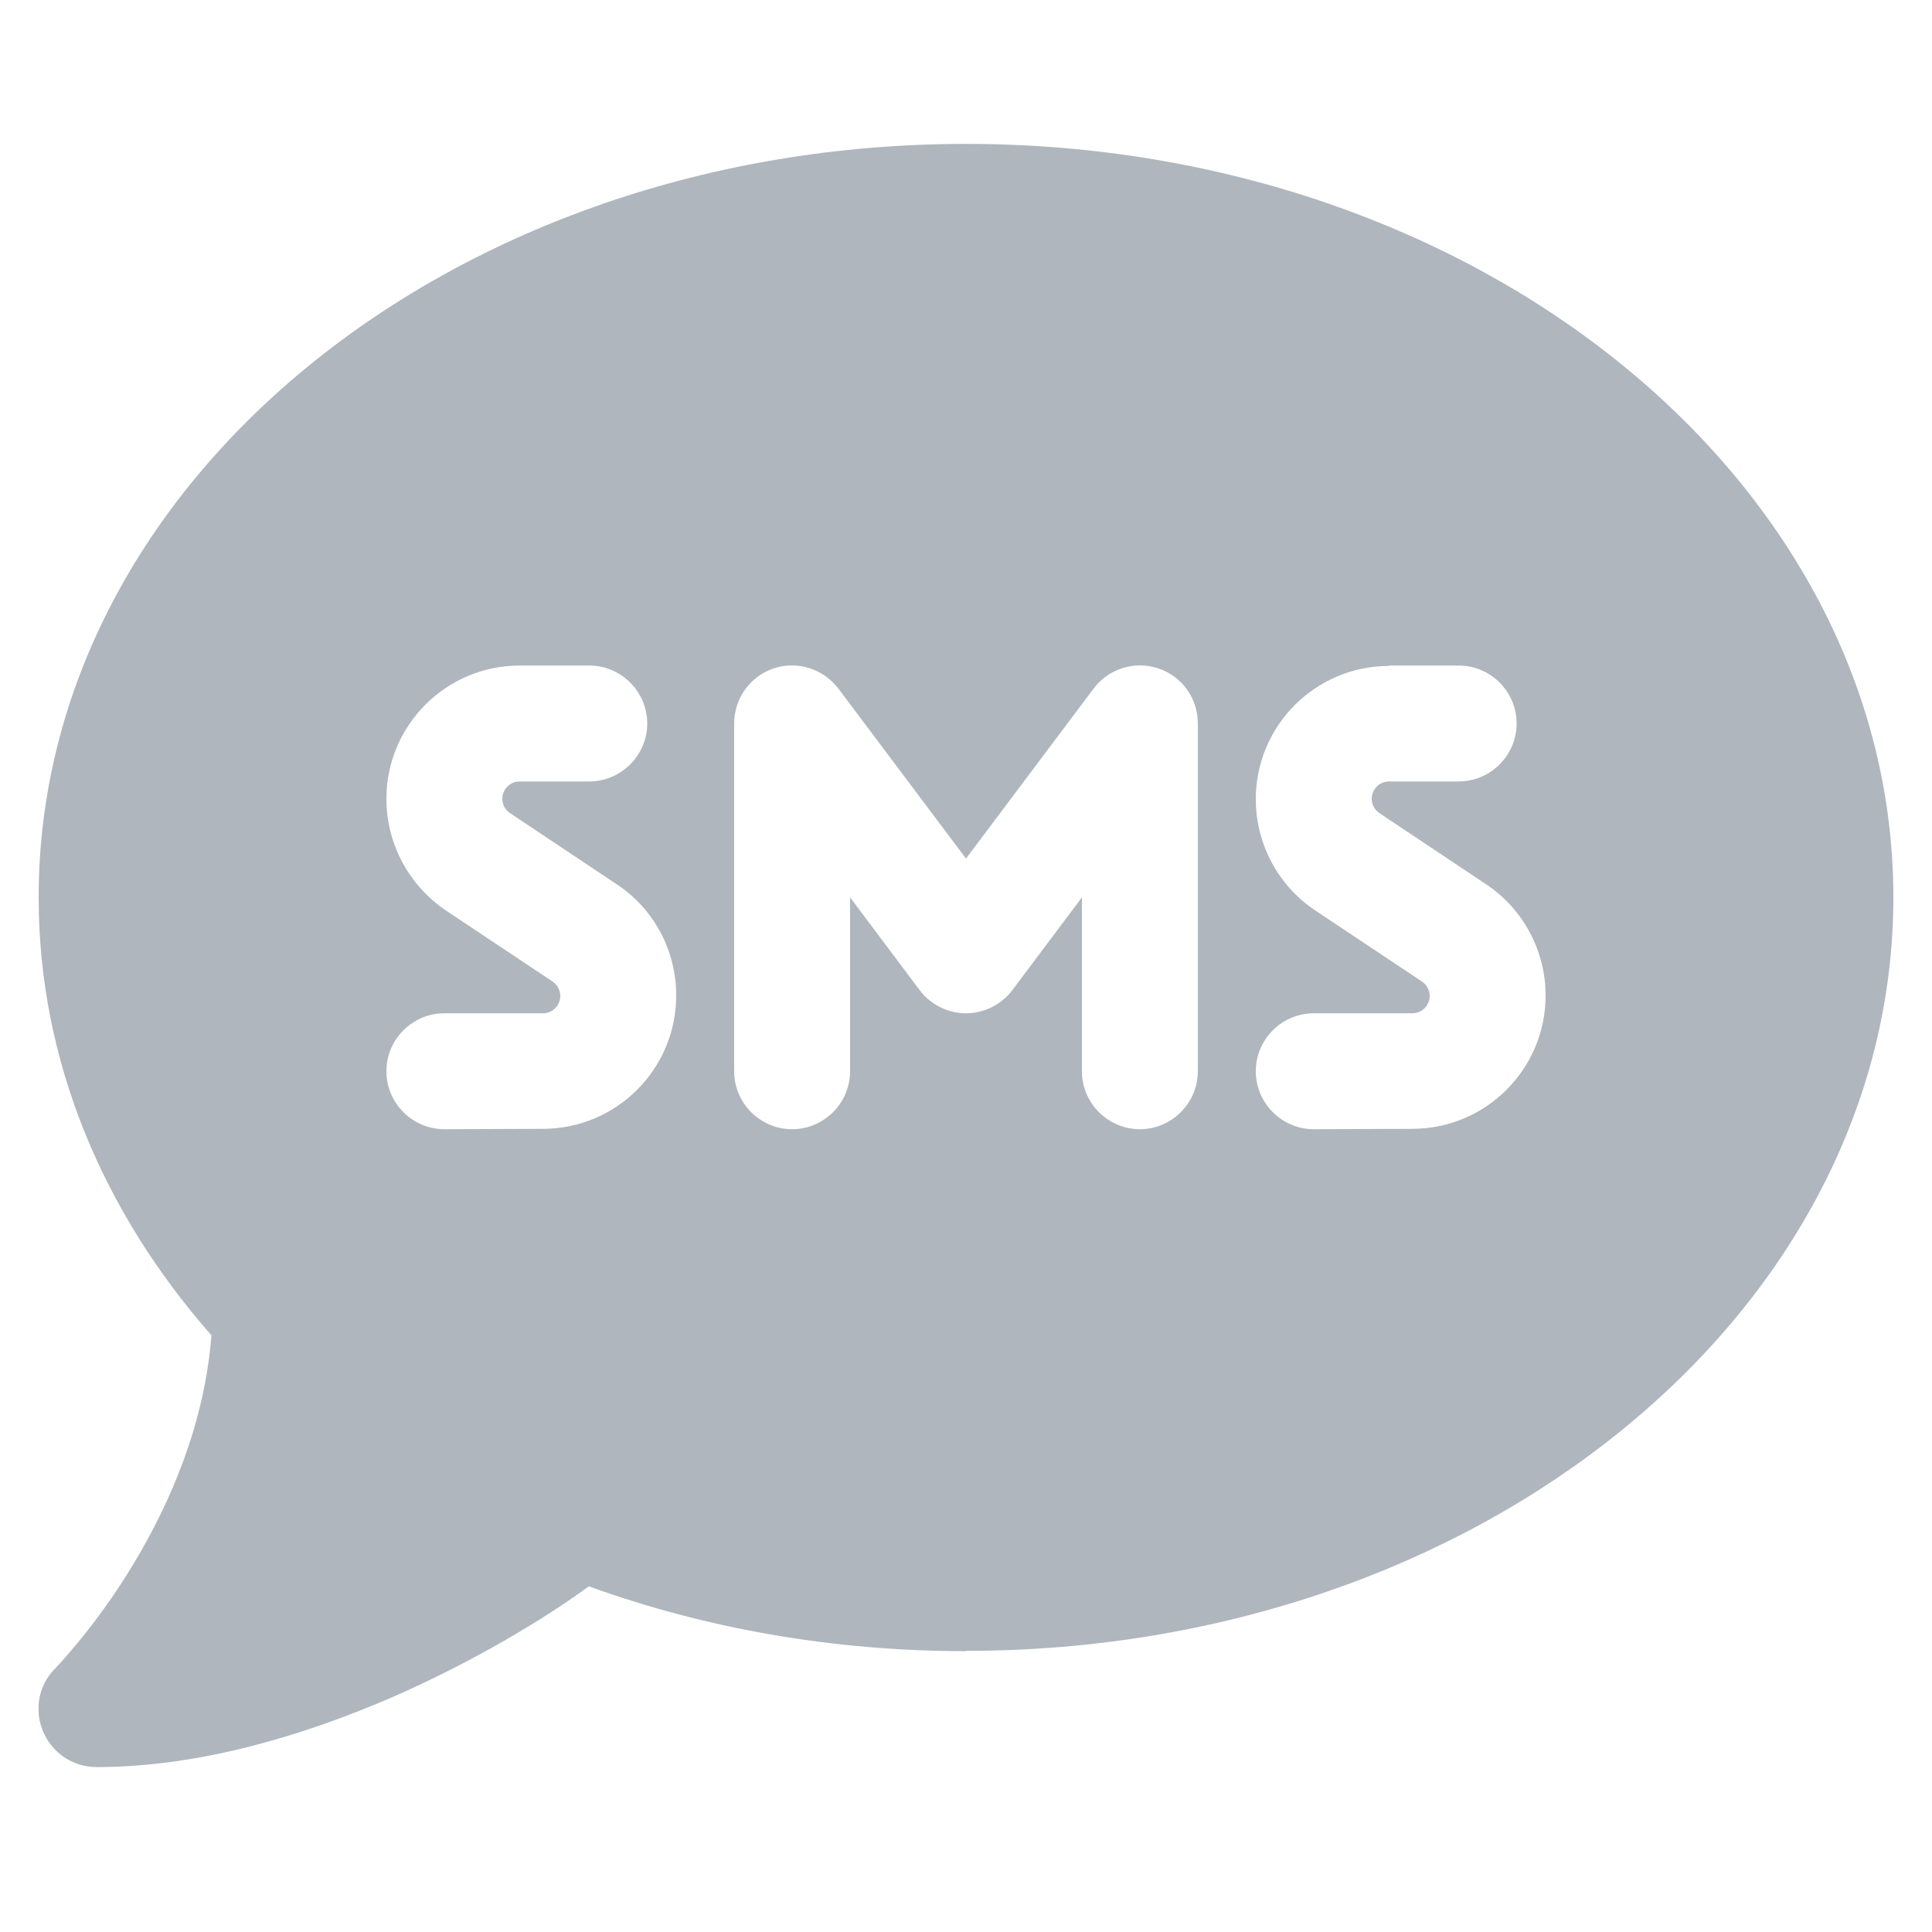 <svg width="25" height="25" viewBox="0 0 25 25" fill="none" xmlns="http://www.w3.org/2000/svg">
<g id="comment-sms-solid 1" clip-path="url(#clip0_684_385)">
<path id="Vector" d="M12.5 21.362C19.128 21.362 24.5 16.998 24.5 11.612C24.5 6.226 19.128 1.862 12.5 1.862C5.872 1.862 0.5 6.226 0.5 11.612C0.5 13.726 1.33 15.681 2.736 17.279C2.647 18.427 2.202 19.449 1.733 20.227C1.475 20.659 1.212 21.006 1.02 21.24C0.922 21.357 0.847 21.446 0.791 21.507C0.762 21.535 0.744 21.559 0.73 21.573L0.716 21.587C0.5 21.802 0.439 22.121 0.556 22.402C0.673 22.684 0.945 22.866 1.25 22.866C2.595 22.866 3.95 22.449 5.075 21.962C6.148 21.493 7.062 20.935 7.62 20.527C9.111 21.067 10.761 21.366 12.5 21.366V21.362ZM5 10.337C5 9.385 5.773 8.612 6.725 8.612H7.625C8.037 8.612 8.375 8.949 8.375 9.362C8.375 9.774 8.037 10.112 7.625 10.112H6.725C6.598 10.112 6.5 10.215 6.5 10.337C6.5 10.412 6.537 10.482 6.603 10.524L7.981 11.443C8.464 11.762 8.75 12.301 8.75 12.882C8.75 13.834 7.977 14.607 7.025 14.607L5.75 14.612C5.337 14.612 5 14.274 5 13.862C5 13.449 5.337 13.112 5.75 13.112H7.025C7.152 13.112 7.25 13.009 7.25 12.887C7.25 12.812 7.212 12.742 7.147 12.699L5.769 11.781C5.291 11.457 5 10.918 5 10.337ZM17.975 8.612H18.875C19.288 8.612 19.625 8.949 19.625 9.362C19.625 9.774 19.288 10.112 18.875 10.112H17.975C17.848 10.112 17.75 10.215 17.75 10.337C17.75 10.412 17.788 10.482 17.853 10.524L19.231 11.443C19.709 11.762 20 12.301 20 12.882C20 13.834 19.227 14.607 18.275 14.607L17 14.612C16.587 14.612 16.25 14.274 16.25 13.862C16.25 13.449 16.587 13.112 17 13.112H18.275C18.402 13.112 18.5 13.009 18.5 12.887C18.5 12.812 18.462 12.742 18.397 12.699L17.019 11.781C16.541 11.462 16.25 10.923 16.25 10.341C16.25 9.39 17.023 8.617 17.975 8.617V8.612ZM10.85 8.912L12.5 11.11L14.15 8.912C14.342 8.654 14.68 8.546 14.989 8.649C15.298 8.752 15.5 9.038 15.5 9.362V13.862C15.5 14.274 15.162 14.612 14.75 14.612C14.338 14.612 14 14.274 14 13.862V11.612L13.1 12.812C12.959 12.999 12.734 13.112 12.5 13.112C12.266 13.112 12.041 12.999 11.9 12.812L11 11.612V13.862C11 14.274 10.662 14.612 10.25 14.612C9.837 14.612 9.5 14.274 9.5 13.862V9.362C9.5 9.038 9.706 8.752 10.011 8.649C10.316 8.546 10.653 8.654 10.85 8.912Z" fill="#AFB6BD"/>
</g>
<defs>
<clipPath id="clip0_684_385">
<rect width="24" height="24" fill="white" transform="translate(0.5 0.362)"/>
</clipPath>
</defs>
</svg>
